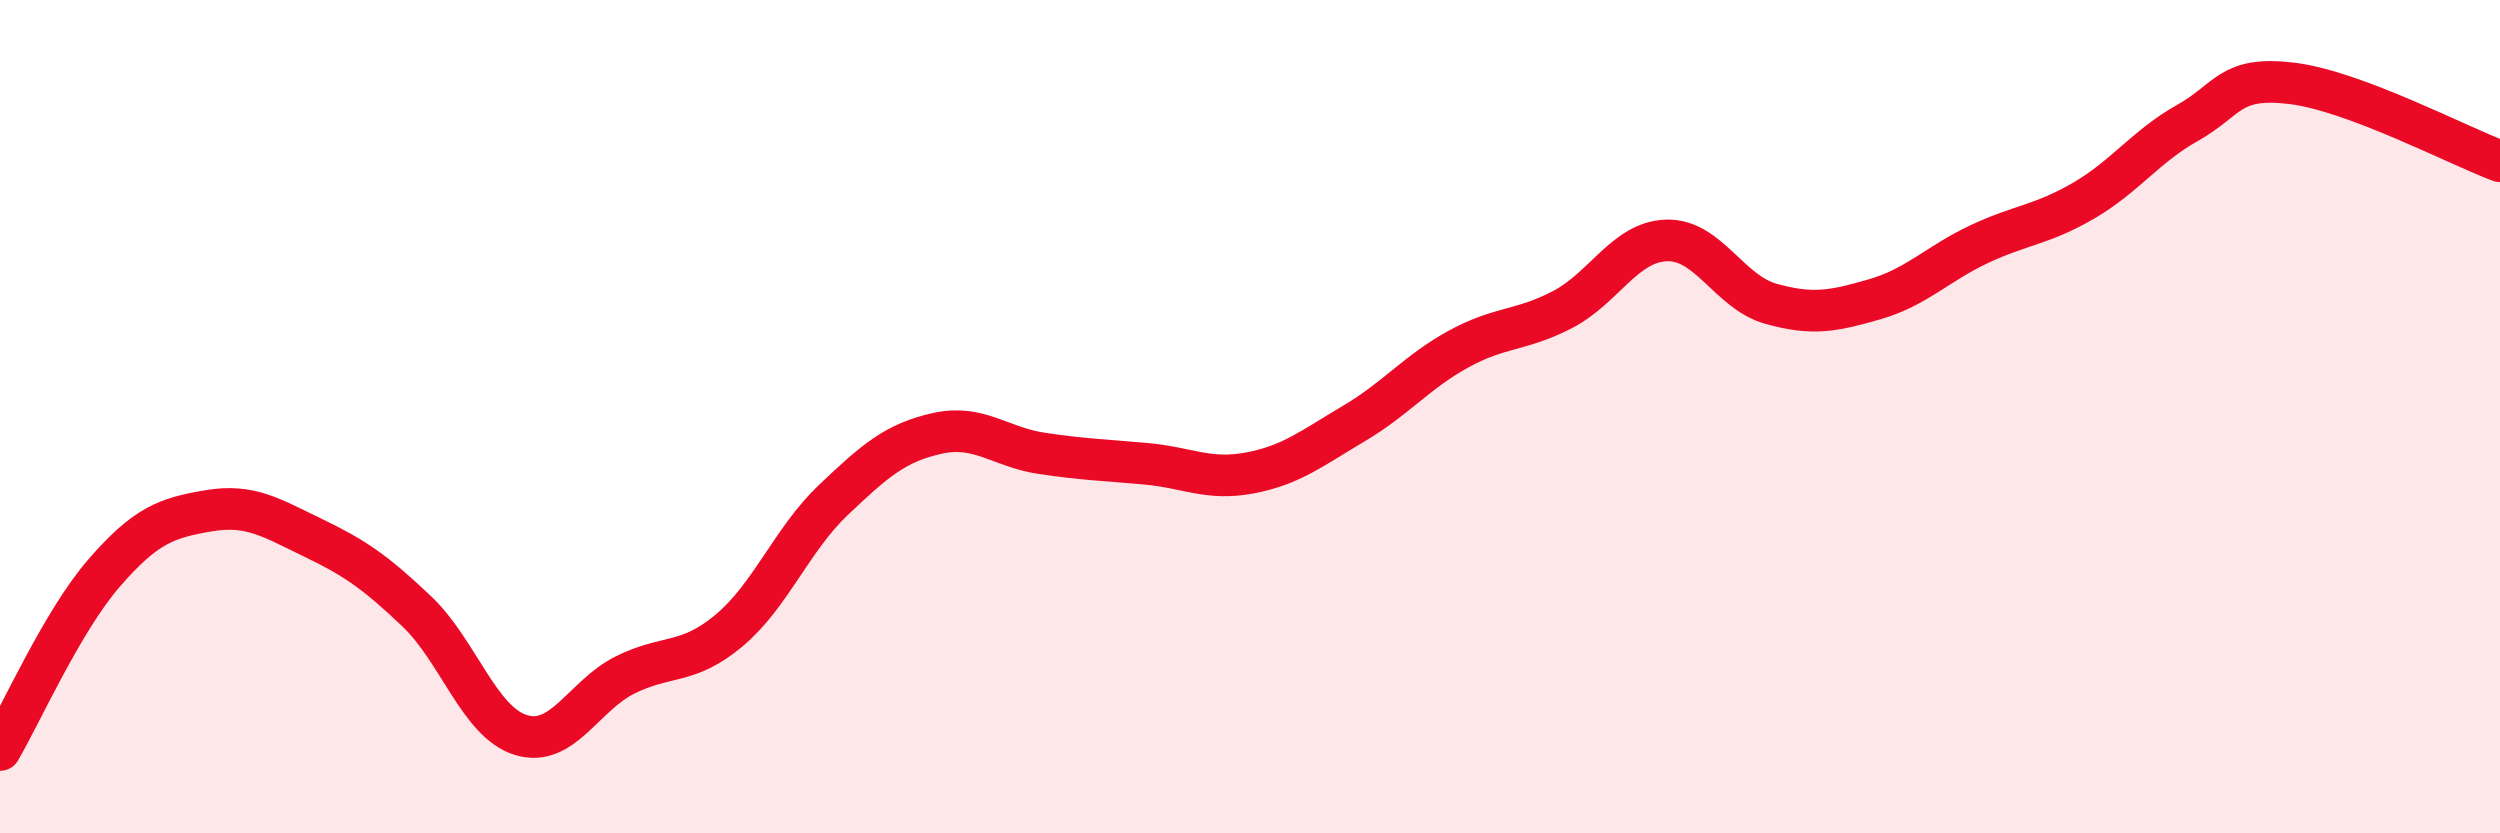 
    <svg width="60" height="20" viewBox="0 0 60 20" xmlns="http://www.w3.org/2000/svg">
      <path
        d="M 0,18 C 0.5,17.15 1.5,14.9 2.5,13.75 C 3.5,12.6 4,12.43 5,12.26 C 6,12.09 6.5,12.42 7.5,12.9 C 8.5,13.38 9,13.72 10,14.67 C 11,15.62 11.5,17.33 12.5,17.64 C 13.5,17.95 14,16.7 15,16.2 C 16,15.7 16.5,15.97 17.5,15.13 C 18.5,14.29 19,12.95 20,12 C 21,11.05 21.5,10.62 22.5,10.4 C 23.5,10.18 24,10.73 25,10.88 C 26,11.03 26.5,11.04 27.5,11.13 C 28.5,11.22 29,11.54 30,11.35 C 31,11.16 31.5,10.75 32.5,10.16 C 33.5,9.57 34,8.93 35,8.38 C 36,7.83 36.5,7.95 37.5,7.43 C 38.5,6.91 39,5.8 40,5.77 C 41,5.74 41.5,7.01 42.5,7.29 C 43.5,7.57 44,7.47 45,7.18 C 46,6.89 46.5,6.33 47.5,5.86 C 48.5,5.39 49,5.4 50,4.82 C 51,4.24 51.5,3.51 52.5,2.95 C 53.5,2.39 53.5,1.82 55,2 C 56.5,2.18 59,3.5 60,3.87L60 20L0 20Z"
        fill="#EB0A25"
        opacity="0.1"
        stroke-linecap="round"
        stroke-linejoin="round"
      />
      <path
        d="M 0,18 C 0.5,17.15 1.5,14.9 2.5,13.75 C 3.5,12.6 4,12.43 5,12.26 C 6,12.09 6.5,12.42 7.5,12.9 C 8.5,13.38 9,13.72 10,14.67 C 11,15.62 11.5,17.33 12.5,17.64 C 13.5,17.95 14,16.7 15,16.2 C 16,15.7 16.5,15.97 17.5,15.13 C 18.5,14.29 19,12.95 20,12 C 21,11.05 21.5,10.62 22.5,10.4 C 23.5,10.18 24,10.73 25,10.88 C 26,11.03 26.5,11.04 27.5,11.13 C 28.5,11.22 29,11.54 30,11.35 C 31,11.16 31.5,10.75 32.5,10.16 C 33.5,9.57 34,8.93 35,8.38 C 36,7.83 36.5,7.95 37.5,7.43 C 38.5,6.91 39,5.8 40,5.77 C 41,5.74 41.5,7.01 42.5,7.29 C 43.5,7.57 44,7.47 45,7.18 C 46,6.89 46.5,6.33 47.5,5.86 C 48.5,5.39 49,5.4 50,4.82 C 51,4.24 51.5,3.51 52.5,2.95 C 53.5,2.39 53.5,1.82 55,2 C 56.5,2.18 59,3.5 60,3.87"
        stroke="#EB0A25"
        stroke-width="1"
        fill="none"
        stroke-linecap="round"
        stroke-linejoin="round"
      />
    </svg>
  